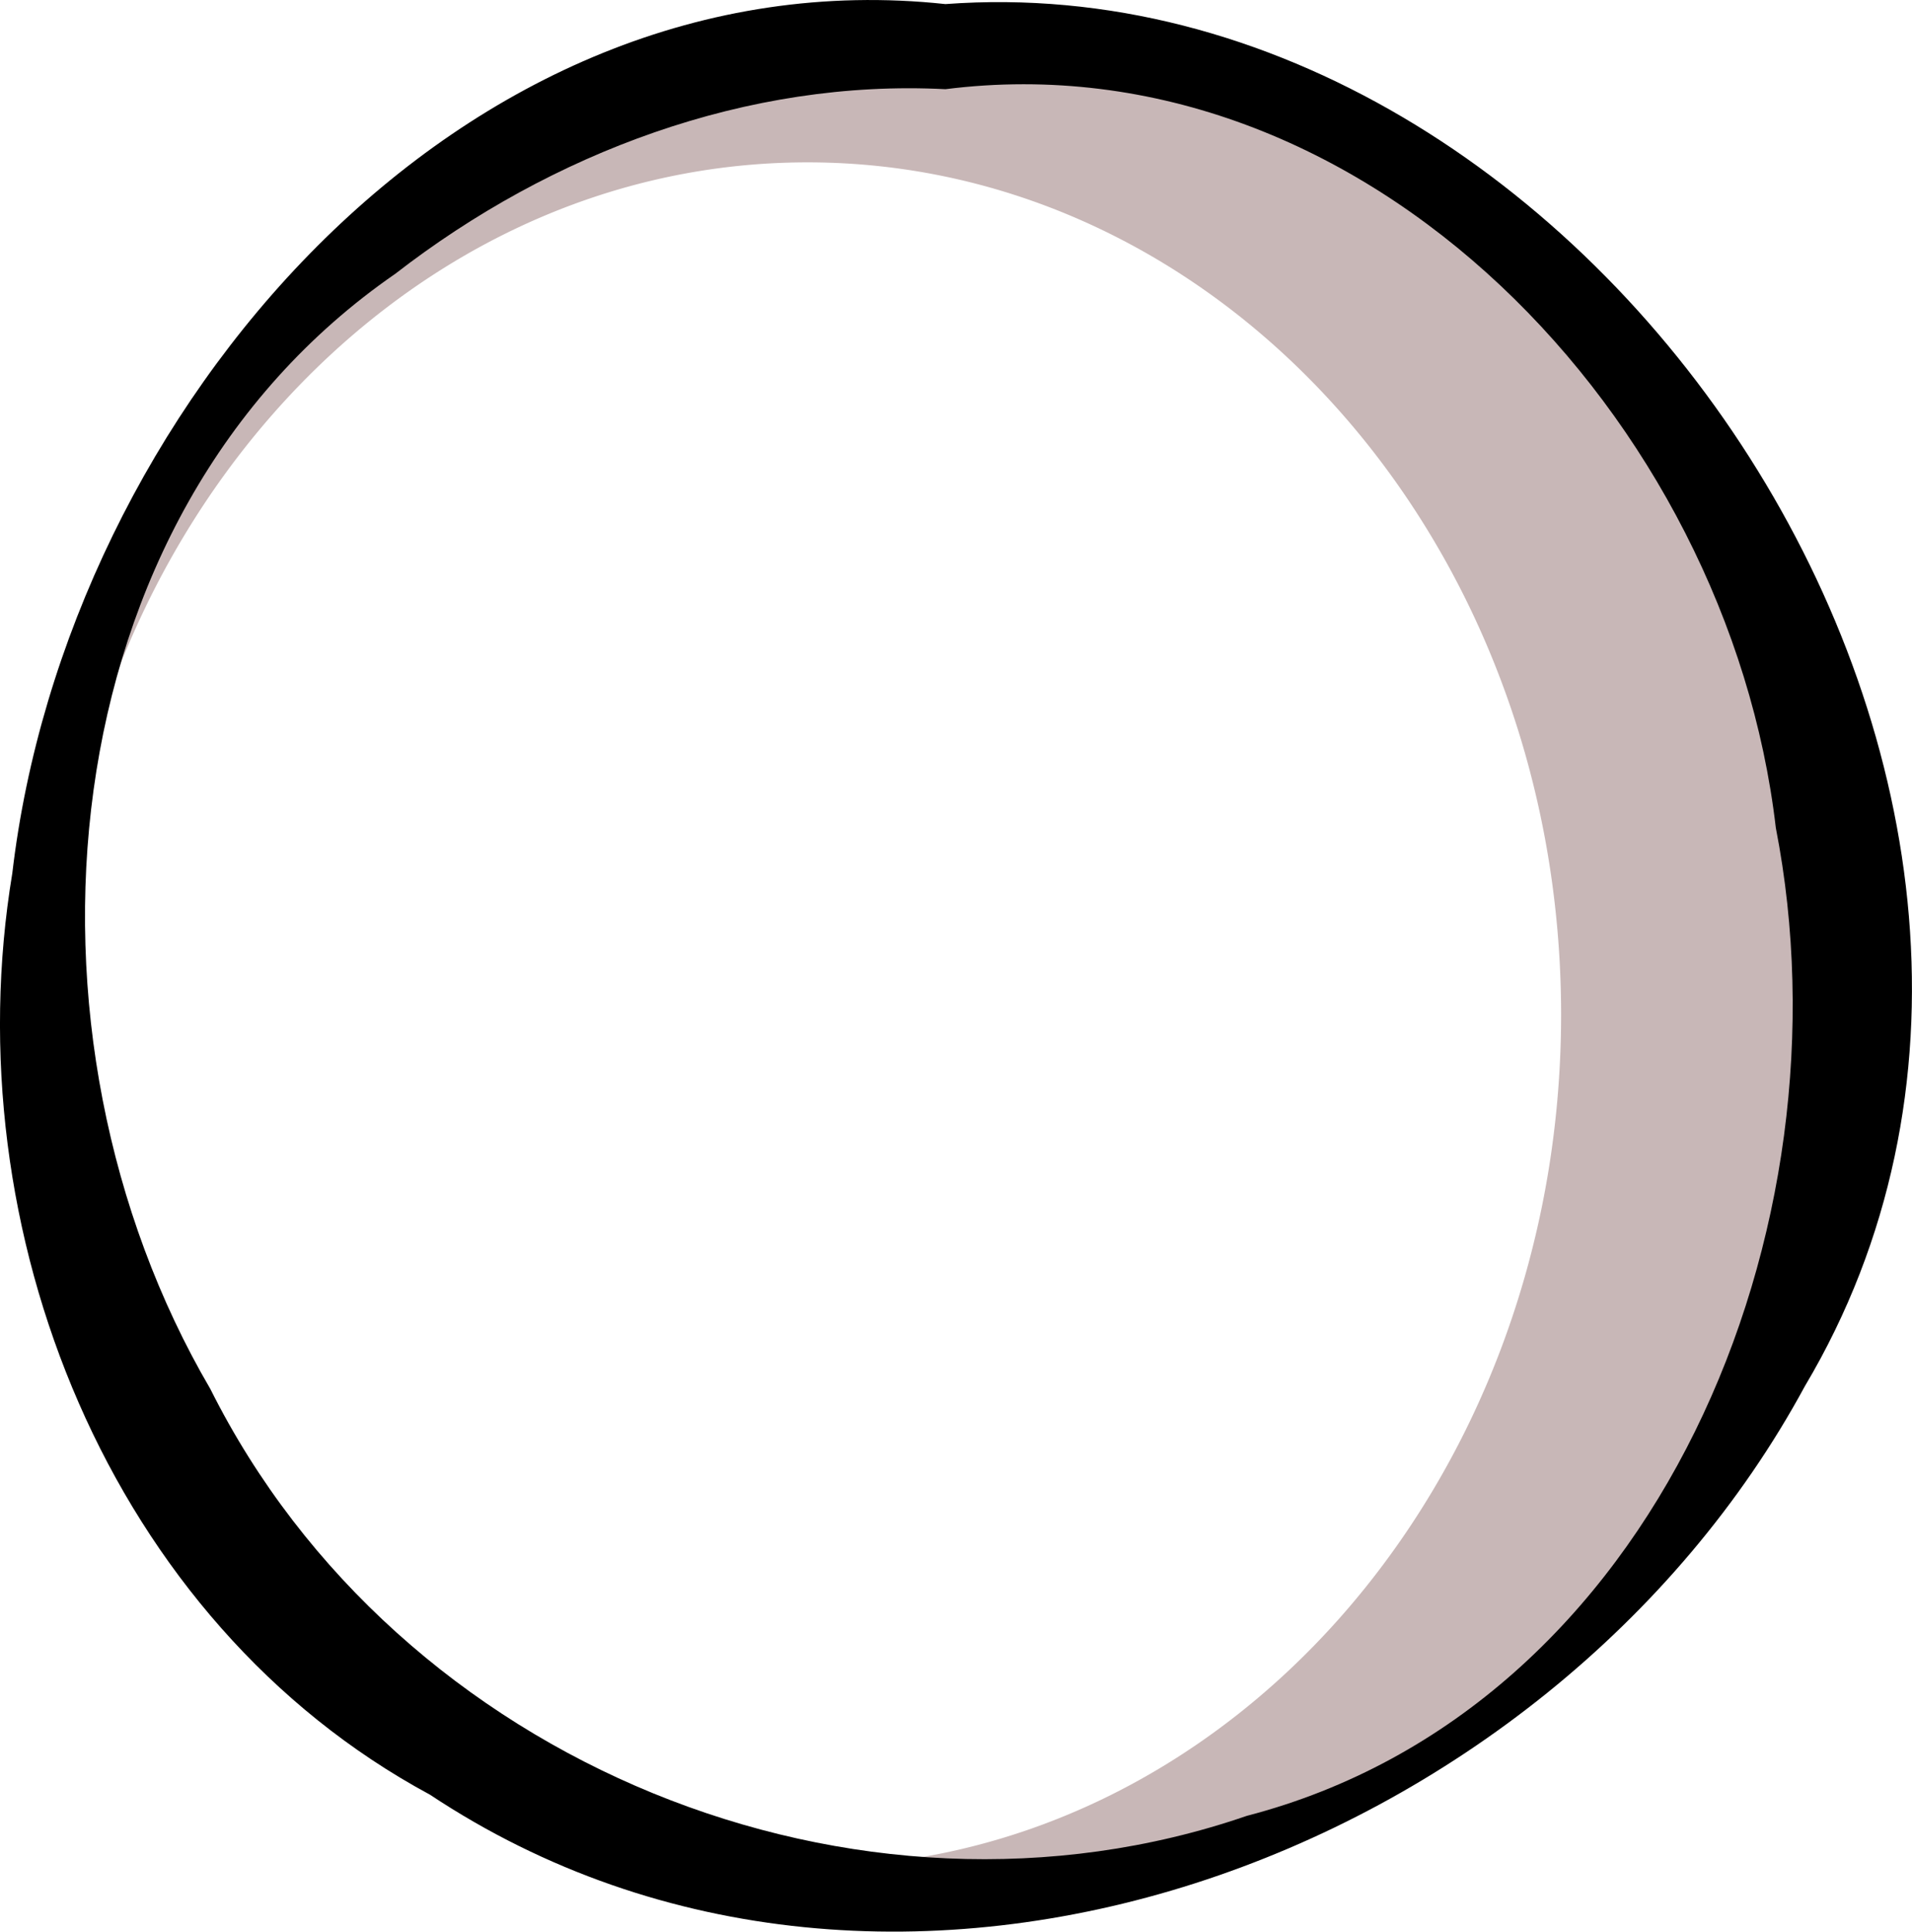 <svg xmlns="http://www.w3.org/2000/svg" viewBox="0 0 208.4 210.53"><path d="M103.04 5.08c-54.63 0-98.917 44.81-98.917 100.094 0 11.23 1.83 22.035 5.2 32.114-2.239-8.455-3.44-17.427-3.44-26.706 0-51.299 36.773-92.886 82.135-92.886s82.135 41.588 82.135 92.886c0 51.299-36.774 92.886-82.135 92.886a73.43 73.43 0 01-4.504-.138 98.203 98.203 0 0019.523 1.954c54.63 0 98.917-44.828 98.917-100.112S157.67 5.08 103.037 5.08z" fill="#c8b7b7"/><path style="block-progression:tb;text-indent:0;text-transform:none" d="M103.04.445C50.275-5.246 7.23 44.837 1.34 95.18c-6.448 38.9 10.607 81.606 45.525 100.422 50.48 33.52 121.923 7.077 149.858-44.522C234.679 87.243 173.897-4.822 103.039.446zm0 9.277c45.847-5.798 85.346 36.045 90.517 80.5 8.507 43.52-12.775 96.006-57.653 107.685-42.417 14.6-92.54-5.657-112.984-46.536C.423 112.93 4.772 56.287 43.075 29.847c17.04-13.213 38.42-21.239 59.969-20.127z" color="#000"/></svg>